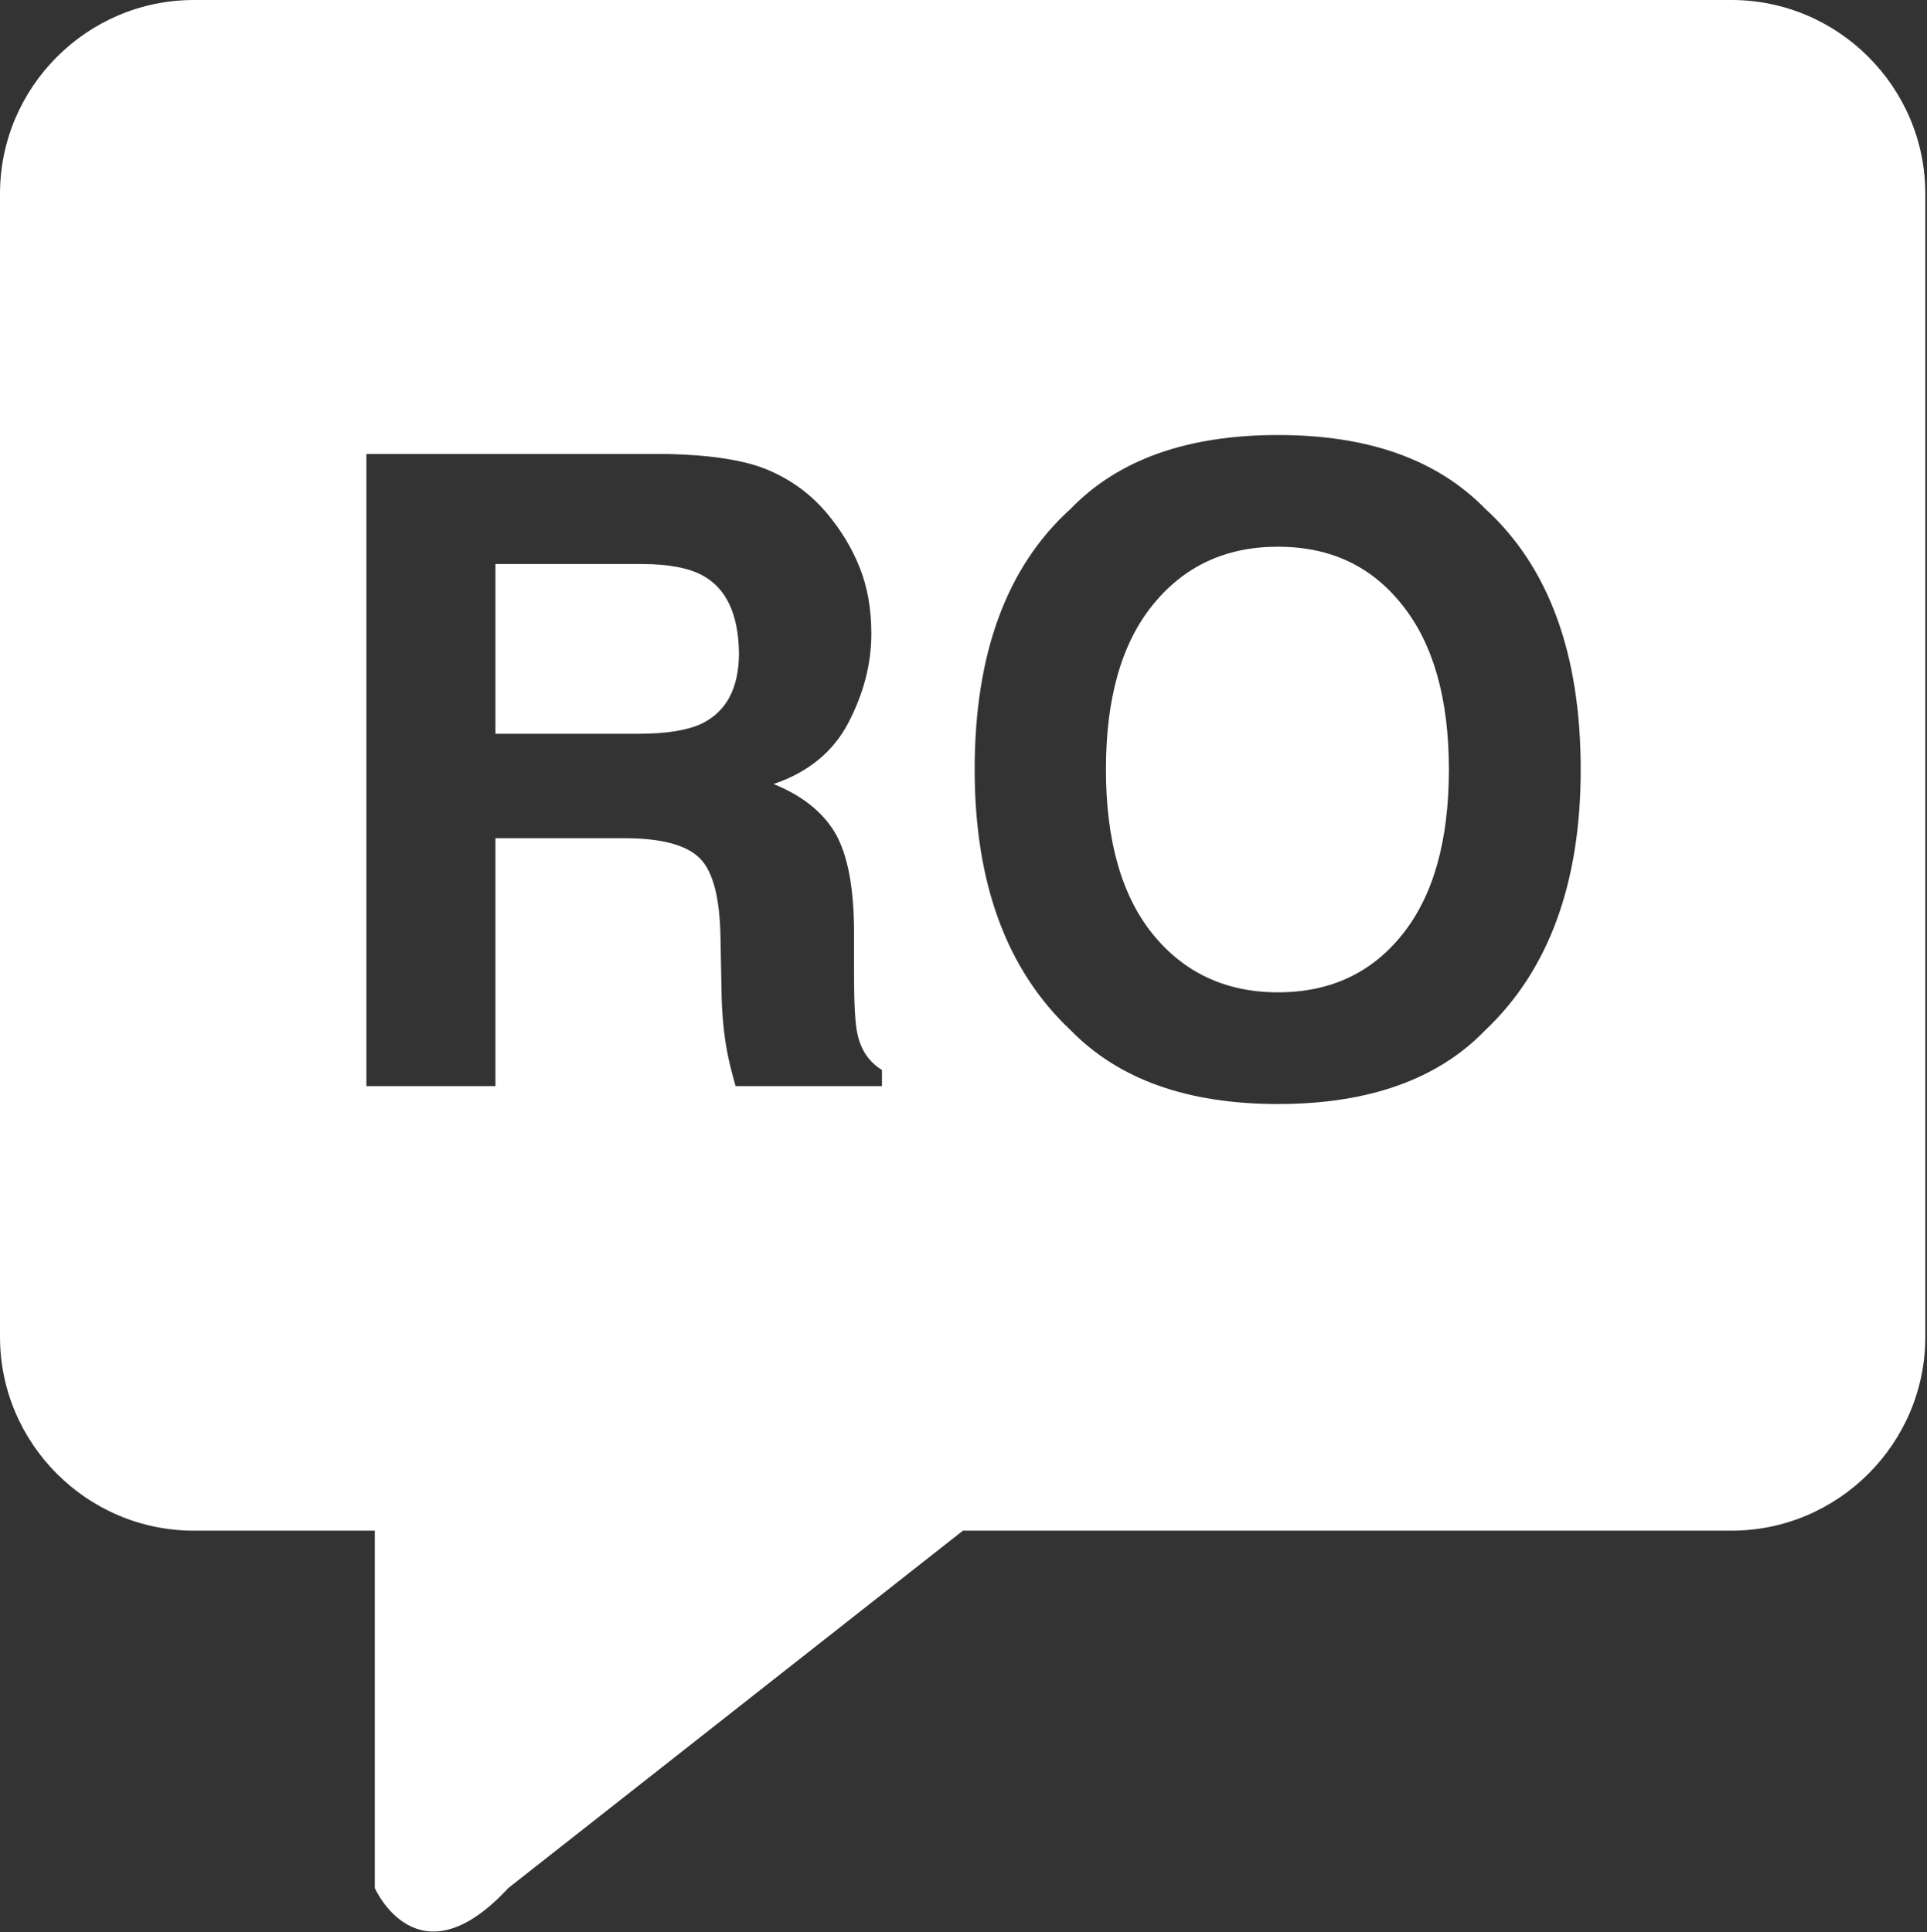 <svg width="100%" height="100%" viewBox="0 0 345 346" xmlns="http://www.w3.org/2000/svg" xmlns:xlink="http://www.w3.org/1999/xlink" style="fill-rule:evenodd;clip-rule:evenodd;stroke-linejoin:round;stroke-miterlimit:1.414;"><rect x="0" y="0" width="345" height="346" fill="#333333" stroke="none"/><g transform="matrix(1,0,0,1,-403.3,-112.2)"><g id="Layer_2"><path d="M529 215.2C526.6 213.9 522.9 213.2 518.1 213.2H492v30.4h25.5C522.6 243.6 526.3 243 528.9 241.8 533.4 239.6 535.6 235.4 535.6 229.1 535.5 222.1 533.3 217.5 529 215.2z" style="fill:white;fill-rule:nonzero;"/><path d="M632.1 210.1C622.7 210.1 615.3 213.6 609.7 220.5 604.1 227.4 601.3 237.2 601.3 250 601.3 262.7 604.1 272.6 609.7 279.5 615.3 286.4 622.8 289.9 632.1 289.9 641.5 289.9 648.9 286.4 654.4 279.5S662.7 262.8 662.7 250C662.7 237.3 659.9 227.5 654.4 220.6c-5.5-7-12.9-10.5-22.3-10.5z" style="fill:white;fill-rule:nonzero;"/><path d="M713.3 112.2H438c-19.1.0-34.7 15.6-34.7 34.7V351.6c0 19.1 15.6 34.7 34.7 34.7h32.4v64S478.1 467.8 494.3 450.3l81.4-64H713.3c19.1.0 34.7-15.6 34.7-34.7V146.9c0-19.1-15.6-34.7-34.7-34.7zM561.1 306.7H535C534.3 304.2 533.8 302.2 533.5 300.6 532.9 297.4 532.6 294.2 532.5 290.8L532.3 280.3C532.2 273.1 531 268.3 528.6 265.9 526.2 263.5 521.7 262.3 515.1 262.3H492v44.4H468.9V193.5H523C530.7 193.7 536.7 194.6 540.9 196.4 545.1 198.2 548.6 200.8 551.5 204.3 553.9 207.2 555.8 210.3 557.2 213.8 558.6 217.3 559.3 221.2 559.3 225.7 559.3 231.1 557.9 236.4 555.2 241.6 552.5 246.8 548 250.5 541.8 252.6 547 254.7 550.7 257.7 552.9 261.5 555.1 265.4 556.2 271.3 556.2 279.2V286.8C556.2 292 556.4 295.5 556.8 297.3 557.4 300.2 558.9 302.4 561.2 303.8V306.7H561.1zm108.1-10C660.7 305.5 648.3 309.9 632.1 309.9 615.9 309.9 603.6 305.5 595 296.7c-11.5-10.8-17.2-26.4-17.2-46.7C577.8 229.3 583.5 213.7 595 203.3 603.5 194.5 615.9 190.1 632.1 190.1 648.3 190.1 660.6 194.5 669.2 203.3 680.6 213.7 686.3 229.3 686.3 250 686.3 270.3 680.6 285.9 669.2 296.7z" style="fill:white;fill-rule:nonzero;"/></g></g></svg>